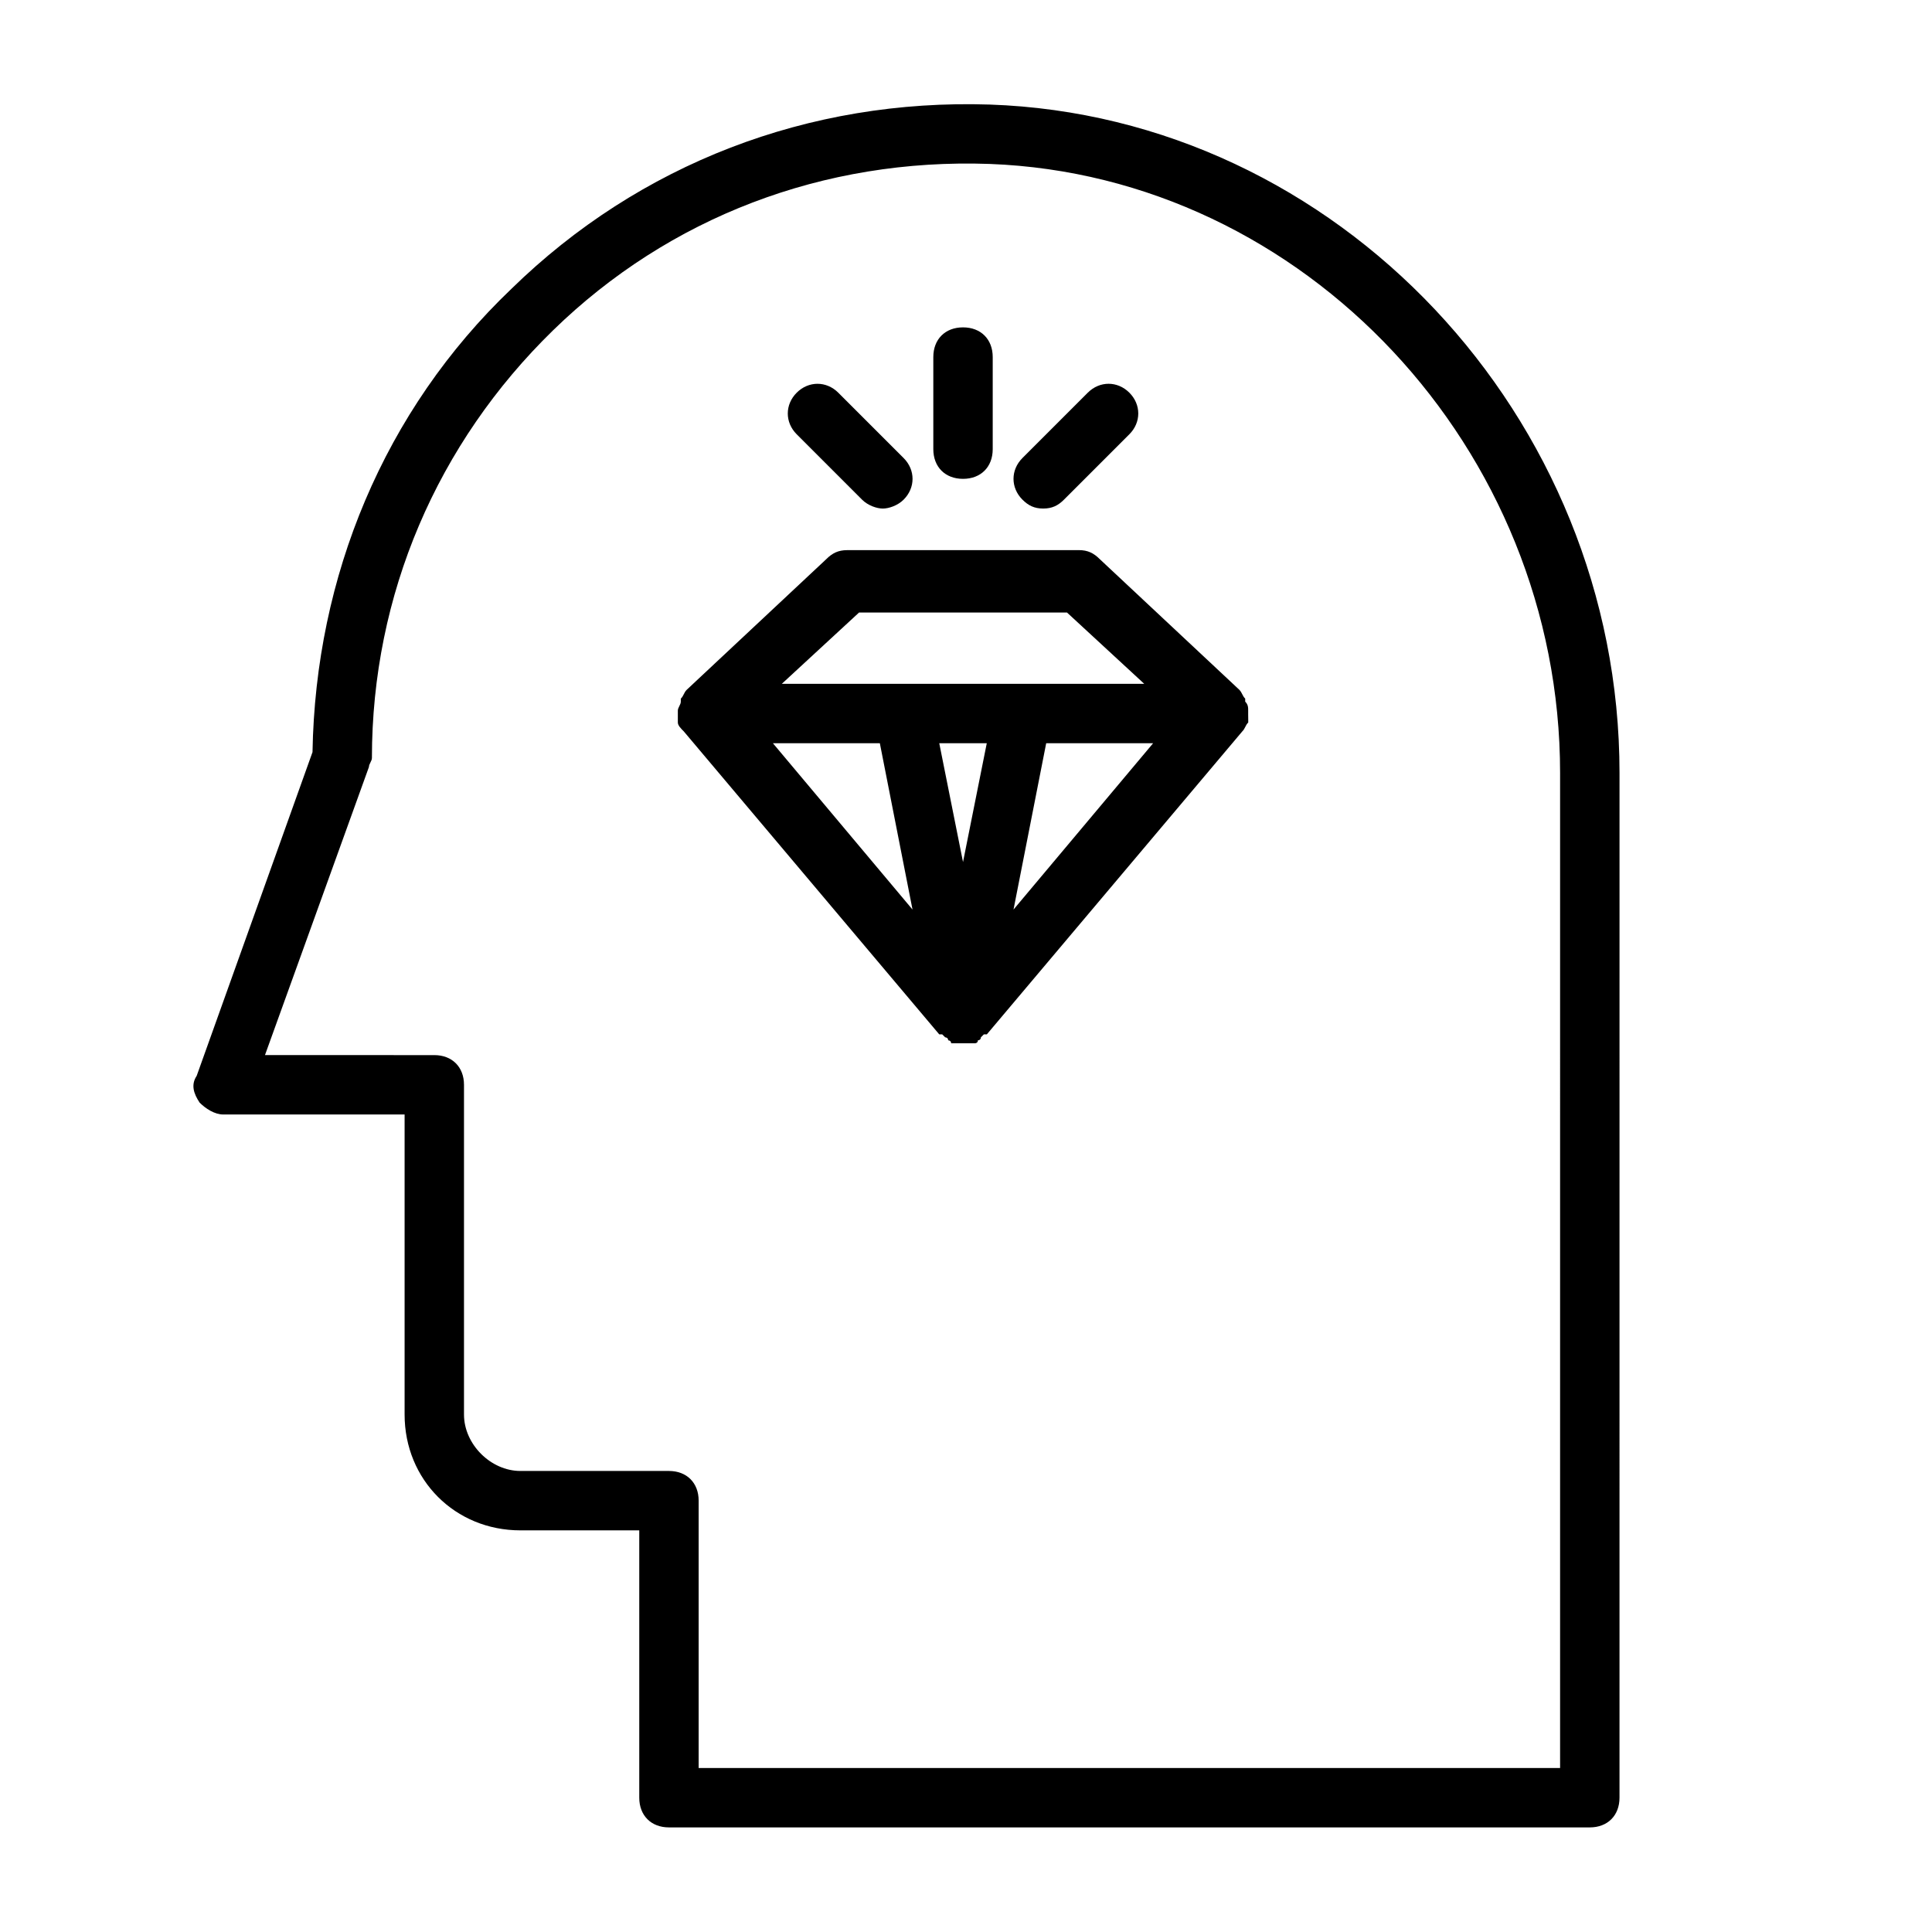 <?xml version="1.0" encoding="UTF-8"?>
<!-- Uploaded to: ICON Repo, www.iconrepo.com, Generator: ICON Repo Mixer Tools -->
<svg fill="#000000" width="800px" height="800px" version="1.1" viewBox="144 144 512 512" xmlns="http://www.w3.org/2000/svg">
 <g>
  <path d="m406.3 171.71c-48.02-1.574-92.891 15.742-126.74 48.805-33.852 32.273-51.957 76.359-52.742 122.8l-30.699 85.805c-1.574 2.363-0.789 4.723 0.785 7.086 1.578 1.574 3.938 3.148 6.301 3.148h48.02v79.508c0 17.32 13.383 30.699 30.699 30.699h31.488v70.848c0 4.723 3.148 7.871 7.871 7.871h244.03c4.723 0 7.871-3.148 7.871-7.871l0.004-271.58c0-94.465-74.785-173.97-166.89-177.12zm151.14 440.83h-228.29v-70.848c0-4.723-3.148-7.871-7.871-7.871h-39.359c-7.871 0-14.957-7.086-14.957-14.957v-87.379c0-4.723-3.148-7.871-7.871-7.871l-44.871-0.004 27.551-76.359c0-0.789 0.789-1.574 0.789-2.363 0-43.297 17.32-83.445 48.02-113.36s71.633-45.656 115.72-44.082c83.441 3.148 151.14 75.57 151.14 161.38z"/>
  <path d="m474.78 333.09v-0.789c0-0.789 0-1.574-0.789-2.363v-0.789c-0.789-0.789-0.789-1.574-1.574-2.363l-37-34.637c-1.574-1.574-3.148-2.363-5.512-2.363l-61.395 0.008c-2.363 0-3.938 0.789-5.512 2.363l-37 34.637c-0.789 0.789-0.789 1.574-1.574 2.363v0.789c0 0.789-0.789 1.574-0.789 2.363v0.789 1.574 0.789c0 0.789 0.789 1.574 1.574 2.363l67.699 80.293h0.789s0.789 0.789 0.789 0.789 0.789 0 0.789 0.789c0 0 0.789 0 0.789 0.789h0.789 0.789 1.574 1.574 0.789 0.789s0.789 0 0.789-0.789c0 0 0.789 0 0.789-0.789 0 0 0.789-0.789 0.789-0.789h0.789l67.699-80.293c0.789-0.789 0.789-1.574 1.574-2.363v-0.789c-0.02-0.793-0.02-0.793-0.02-1.582zm-97.613 7.871 8.66 44.082-37-44.082zm15.746 0h12.594l-6.297 31.488zm28.34 0h28.34l-37 44.082zm-49.594-34.637h55.105l20.469 18.895h-96.043z"/>
  <path d="m399.21 270.9c4.723 0 7.871-3.148 7.871-7.871v-24.402c0-4.723-3.148-7.871-7.871-7.871-4.723 0-7.871 3.148-7.871 7.871v24.402c0 4.723 3.148 7.871 7.871 7.871z"/>
  <path d="m420.46 278.77c2.363 0 3.938-0.789 5.512-2.363l17.32-17.32c3.148-3.148 3.148-7.871 0-11.02-3.148-3.148-7.871-3.148-11.02 0l-17.32 17.32c-3.148 3.148-3.148 7.871 0 11.02 1.574 1.574 3.148 2.363 5.508 2.363z"/>
  <path d="m372.45 276.41c1.574 1.574 3.938 2.363 5.512 2.363s3.938-0.789 5.512-2.363c3.148-3.148 3.148-7.871 0-11.02l-17.32-17.32c-3.148-3.148-7.871-3.148-11.02 0-3.148 3.148-3.148 7.871 0 11.02z"/>
 </g>
</svg>